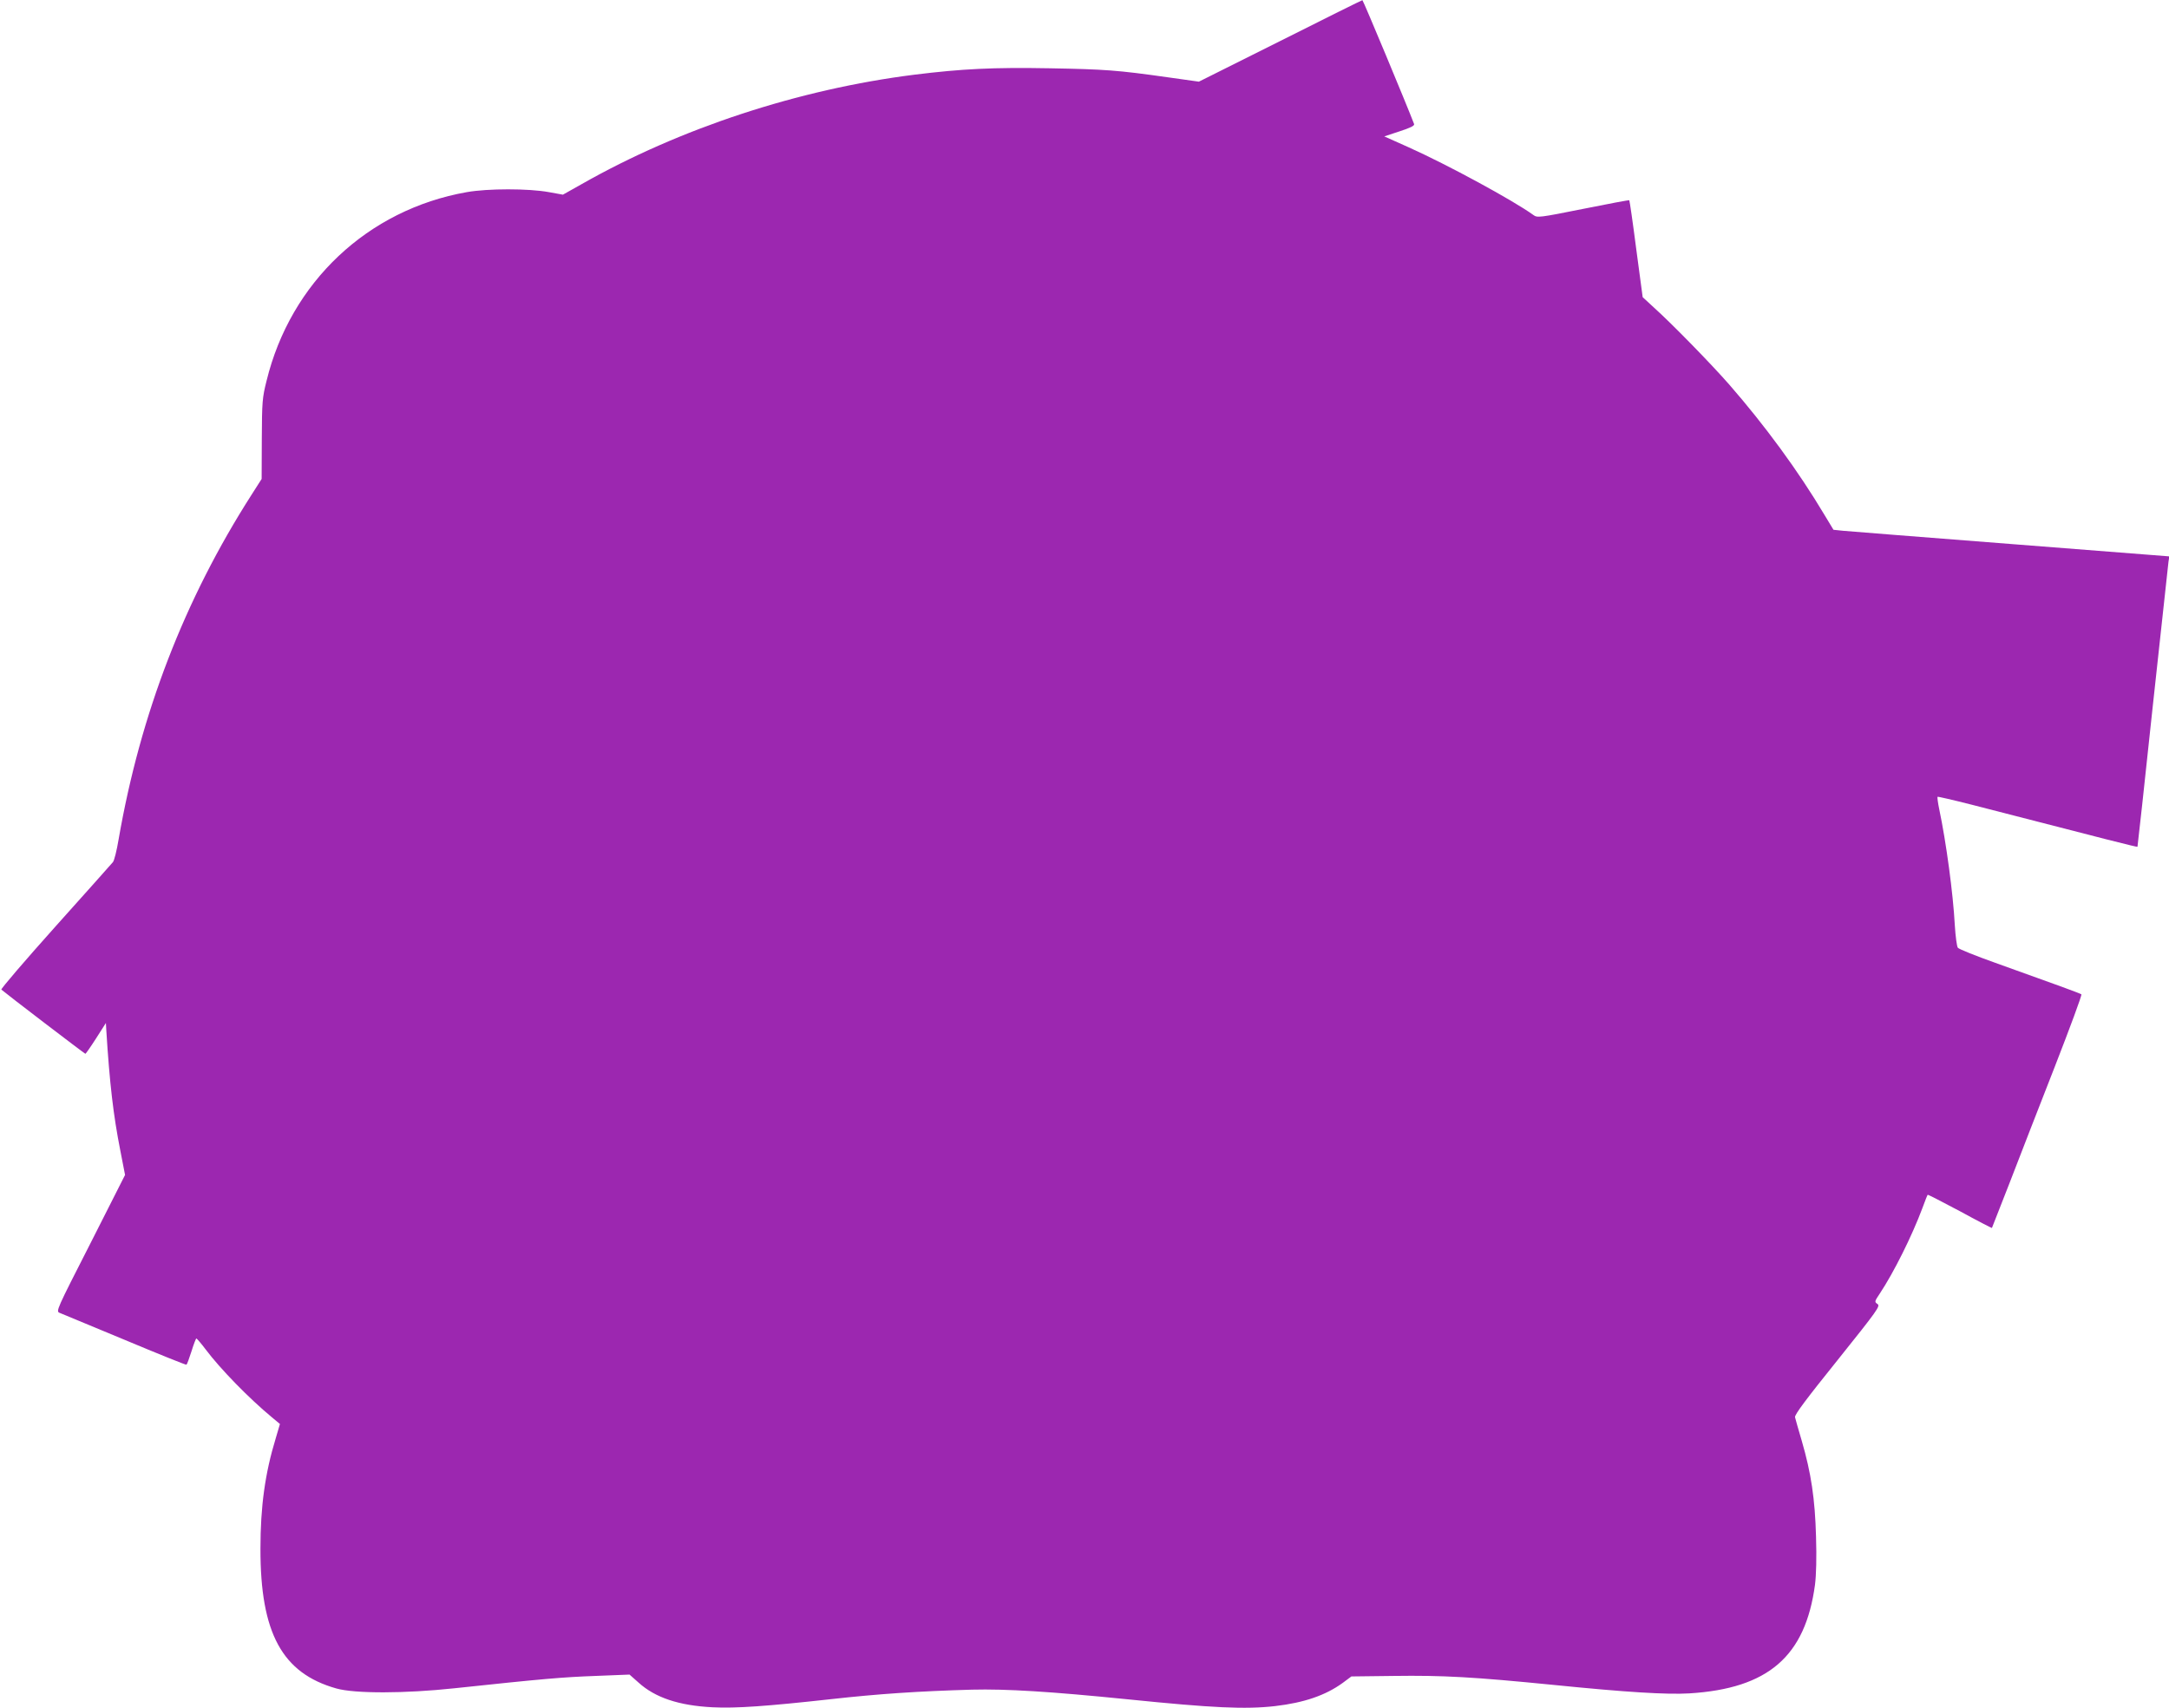 <?xml version="1.0" standalone="no"?>
<!DOCTYPE svg PUBLIC "-//W3C//DTD SVG 20010904//EN"
 "http://www.w3.org/TR/2001/REC-SVG-20010904/DTD/svg10.dtd">
<svg version="1.0" xmlns="http://www.w3.org/2000/svg"
 width="1280pt" height="1008pt" viewBox="0 0 1280 1008"
 preserveAspectRatio="xMidYMid meet">
<g transform="translate(0,1008) scale(0.1,-0.1)"
fill="#9c27b0" stroke="none">
<path d="M7555 9838 l-480 -240 -185 26 c-297 42 -368 47 -696 53 -332 6 -517
-3 -799 -38 -682 -86 -1382 -316 -1961 -645 l-112 -63 -83 15 c-120 22 -359
22 -484 0 -585 -103 -1040 -532 -1182 -1114 -25 -99 -27 -124 -28 -343 l-1
-236 -60 -94 c-396 -619 -655 -1291 -784 -2033 -11 -66 -26 -127 -34 -135 -7
-9 -160 -180 -340 -381 -179 -200 -322 -367 -318 -371 26 -23 492 -379 496
-379 2 0 31 41 63 91 l58 91 2 -38 c20 -322 42 -507 83 -715 l28 -144 -204
-403 c-201 -394 -205 -402 -182 -411 13 -5 185 -77 383 -159 198 -83 362 -149
365 -147 4 2 17 38 30 79 13 42 26 76 29 76 3 -1 28 -29 54 -64 87 -116 256
-289 391 -401 l48 -40 -25 -85 c-63 -206 -90 -403 -90 -650 -1 -499 128 -736
448 -826 109 -31 406 -30 695 1 525 56 642 66 835 73 l200 8 53 -47 c98 -89
238 -136 437 -146 138 -7 320 6 700 48 278 31 515 47 831 56 203 5 462 -11
919 -57 501 -51 694 -60 870 -40 171 20 297 63 399 137 l51 38 250 3 c290 4
470 -6 943 -53 427 -43 667 -58 802 -50 465 29 684 218 741 642 7 56 10 160 6
283 -6 223 -29 376 -84 565 -20 66 -37 129 -40 140 -3 15 66 107 251 337 237
296 253 319 236 331 -19 13 -18 15 14 63 81 122 189 338 251 504 15 41 29 77
31 78 1 2 87 -42 190 -97 102 -56 188 -100 189 -99 1 2 48 122 105 268 56 146
176 454 266 684 90 231 161 423 157 427 -8 6 -136 53 -508 186 -115 41 -215
81 -221 89 -6 7 -14 68 -18 133 -10 187 -51 491 -92 685 -8 38 -12 71 -10 73
2 2 93 -19 203 -47 813 -210 975 -251 977 -248 1 2 42 374 90 828 49 454 91
839 93 855 l5 31 -934 73 c-513 40 -959 75 -990 78 l-58 6 -52 86 c-156 262
-353 530 -563 771 -106 121 -336 357 -446 456 l-65 60 -38 284 c-20 156 -39
286 -41 288 -2 2 -124 -21 -273 -51 -260 -52 -270 -53 -293 -36 -117 85 -507
297 -737 400 l-143 64 91 30 c64 21 89 33 85 43 -43 113 -301 732 -305 731 -3
0 -221 -108 -485 -241z"/>
</g>
</svg>
